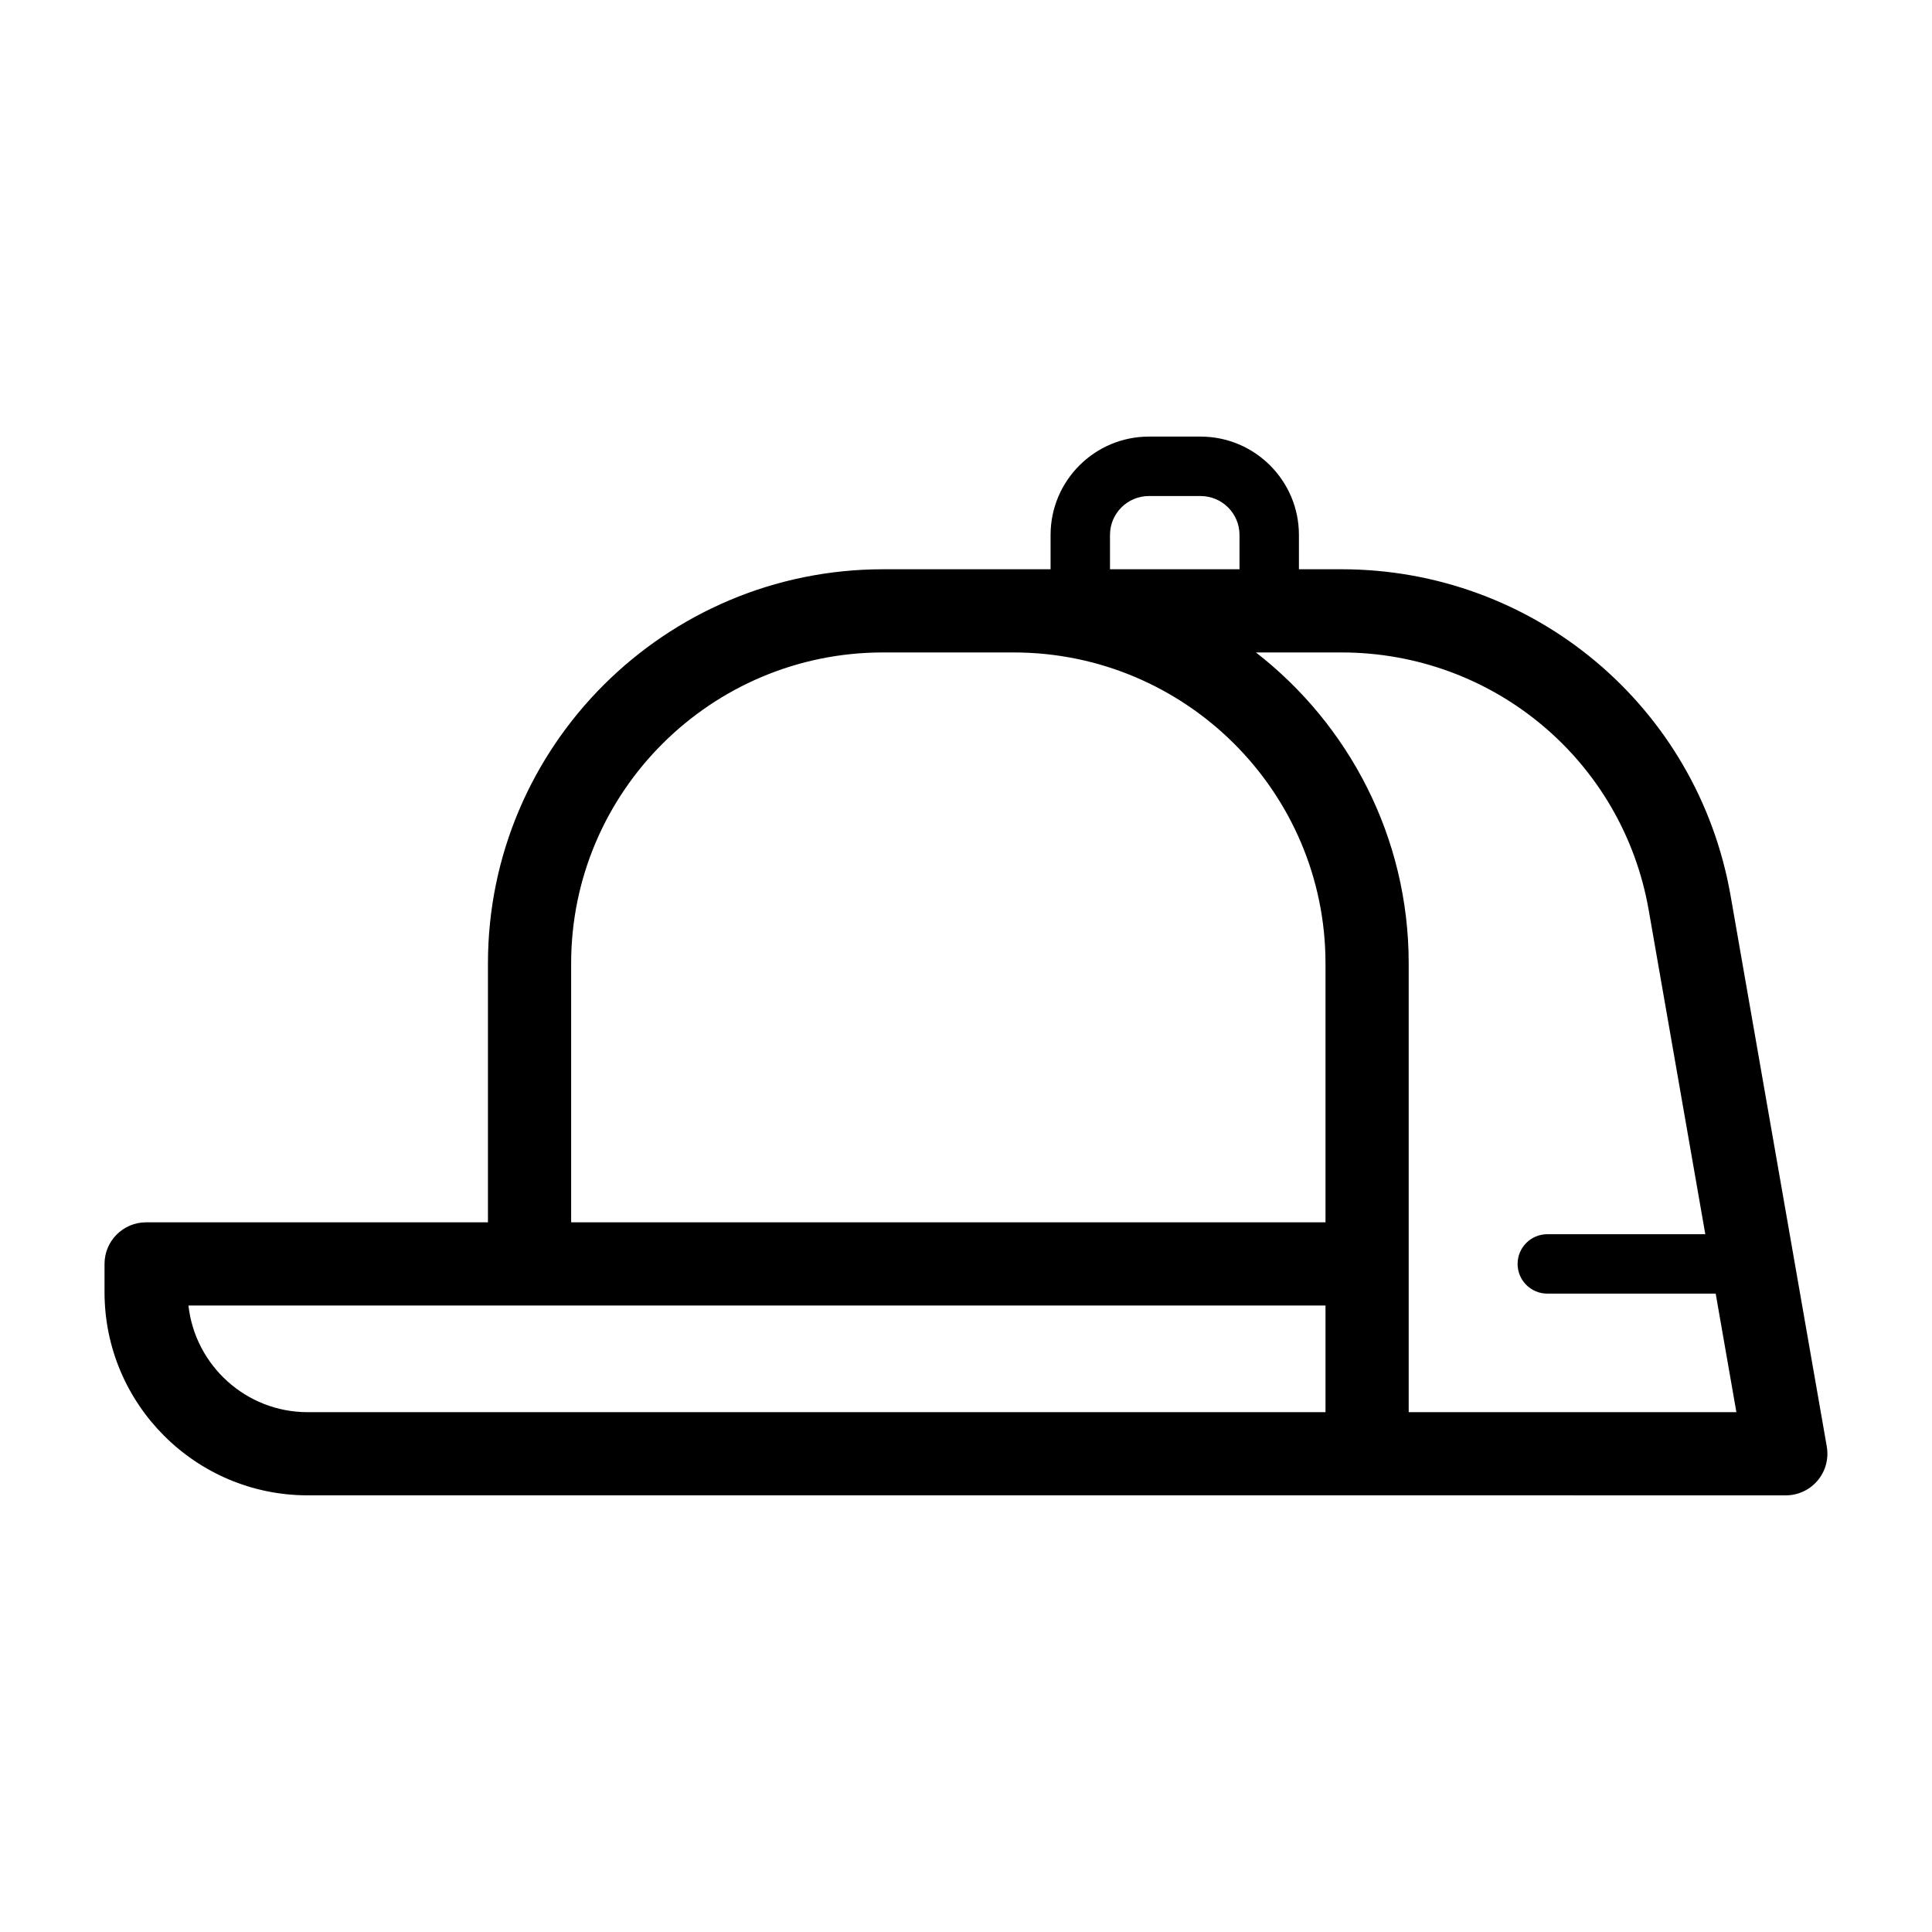 <?xml version="1.0" encoding="UTF-8"?>
<!-- Uploaded to: ICON Repo, www.iconrepo.com, Generator: ICON Repo Mixer Tools -->
<svg fill="#000000" width="800px" height="800px" version="1.1" viewBox="144 144 512 512" xmlns="http://www.w3.org/2000/svg">
 <path d="m628.12 527.36-25.492-145.98c-8.758-50.137-52.137-86.523-103.15-86.523h-11.25v-9.102c0-14.363-11.688-26.051-26.051-26.051h-13.711c-14.363 0-26.051 11.684-26.051 26.051v9.102h-9.801l-33.344 0.004h-1.258c-57.73 0-104.7 46.859-104.7 104.45v68.617h-90.59c-6.086 0-11.02 4.934-11.02 11.02v7.5c0 29.684 24.148 53.832 53.832 53.832h280.75l110.97 0.004c3.254 0 6.344-1.438 8.438-3.93 2.098-2.492 2.981-5.781 2.422-8.992zm-189.96-241.6c0-5.684 4.625-10.305 10.305-10.305h13.711c5.684 0 10.305 4.621 10.305 10.305v9.102h-34.32zm-142.8 113.55c0-45.441 37.078-82.406 82.656-82.406h34.598c45.578 0 82.656 36.969 82.656 82.406v68.617h-199.91zm-101.41 90.66h301.32v28.27h-269.73c-16.34 0-29.844-12.391-31.598-28.27zm323.37 28.27v-118.93c0-33.461-15.875-63.277-40.484-82.406h22.656c40.277 0 74.527 28.715 81.43 68.277l15 85.898h-41.871c-4.348 0-7.871 3.523-7.871 7.871s3.523 7.871 7.871 7.871h44.625l5.484 31.418z"/>
</svg>